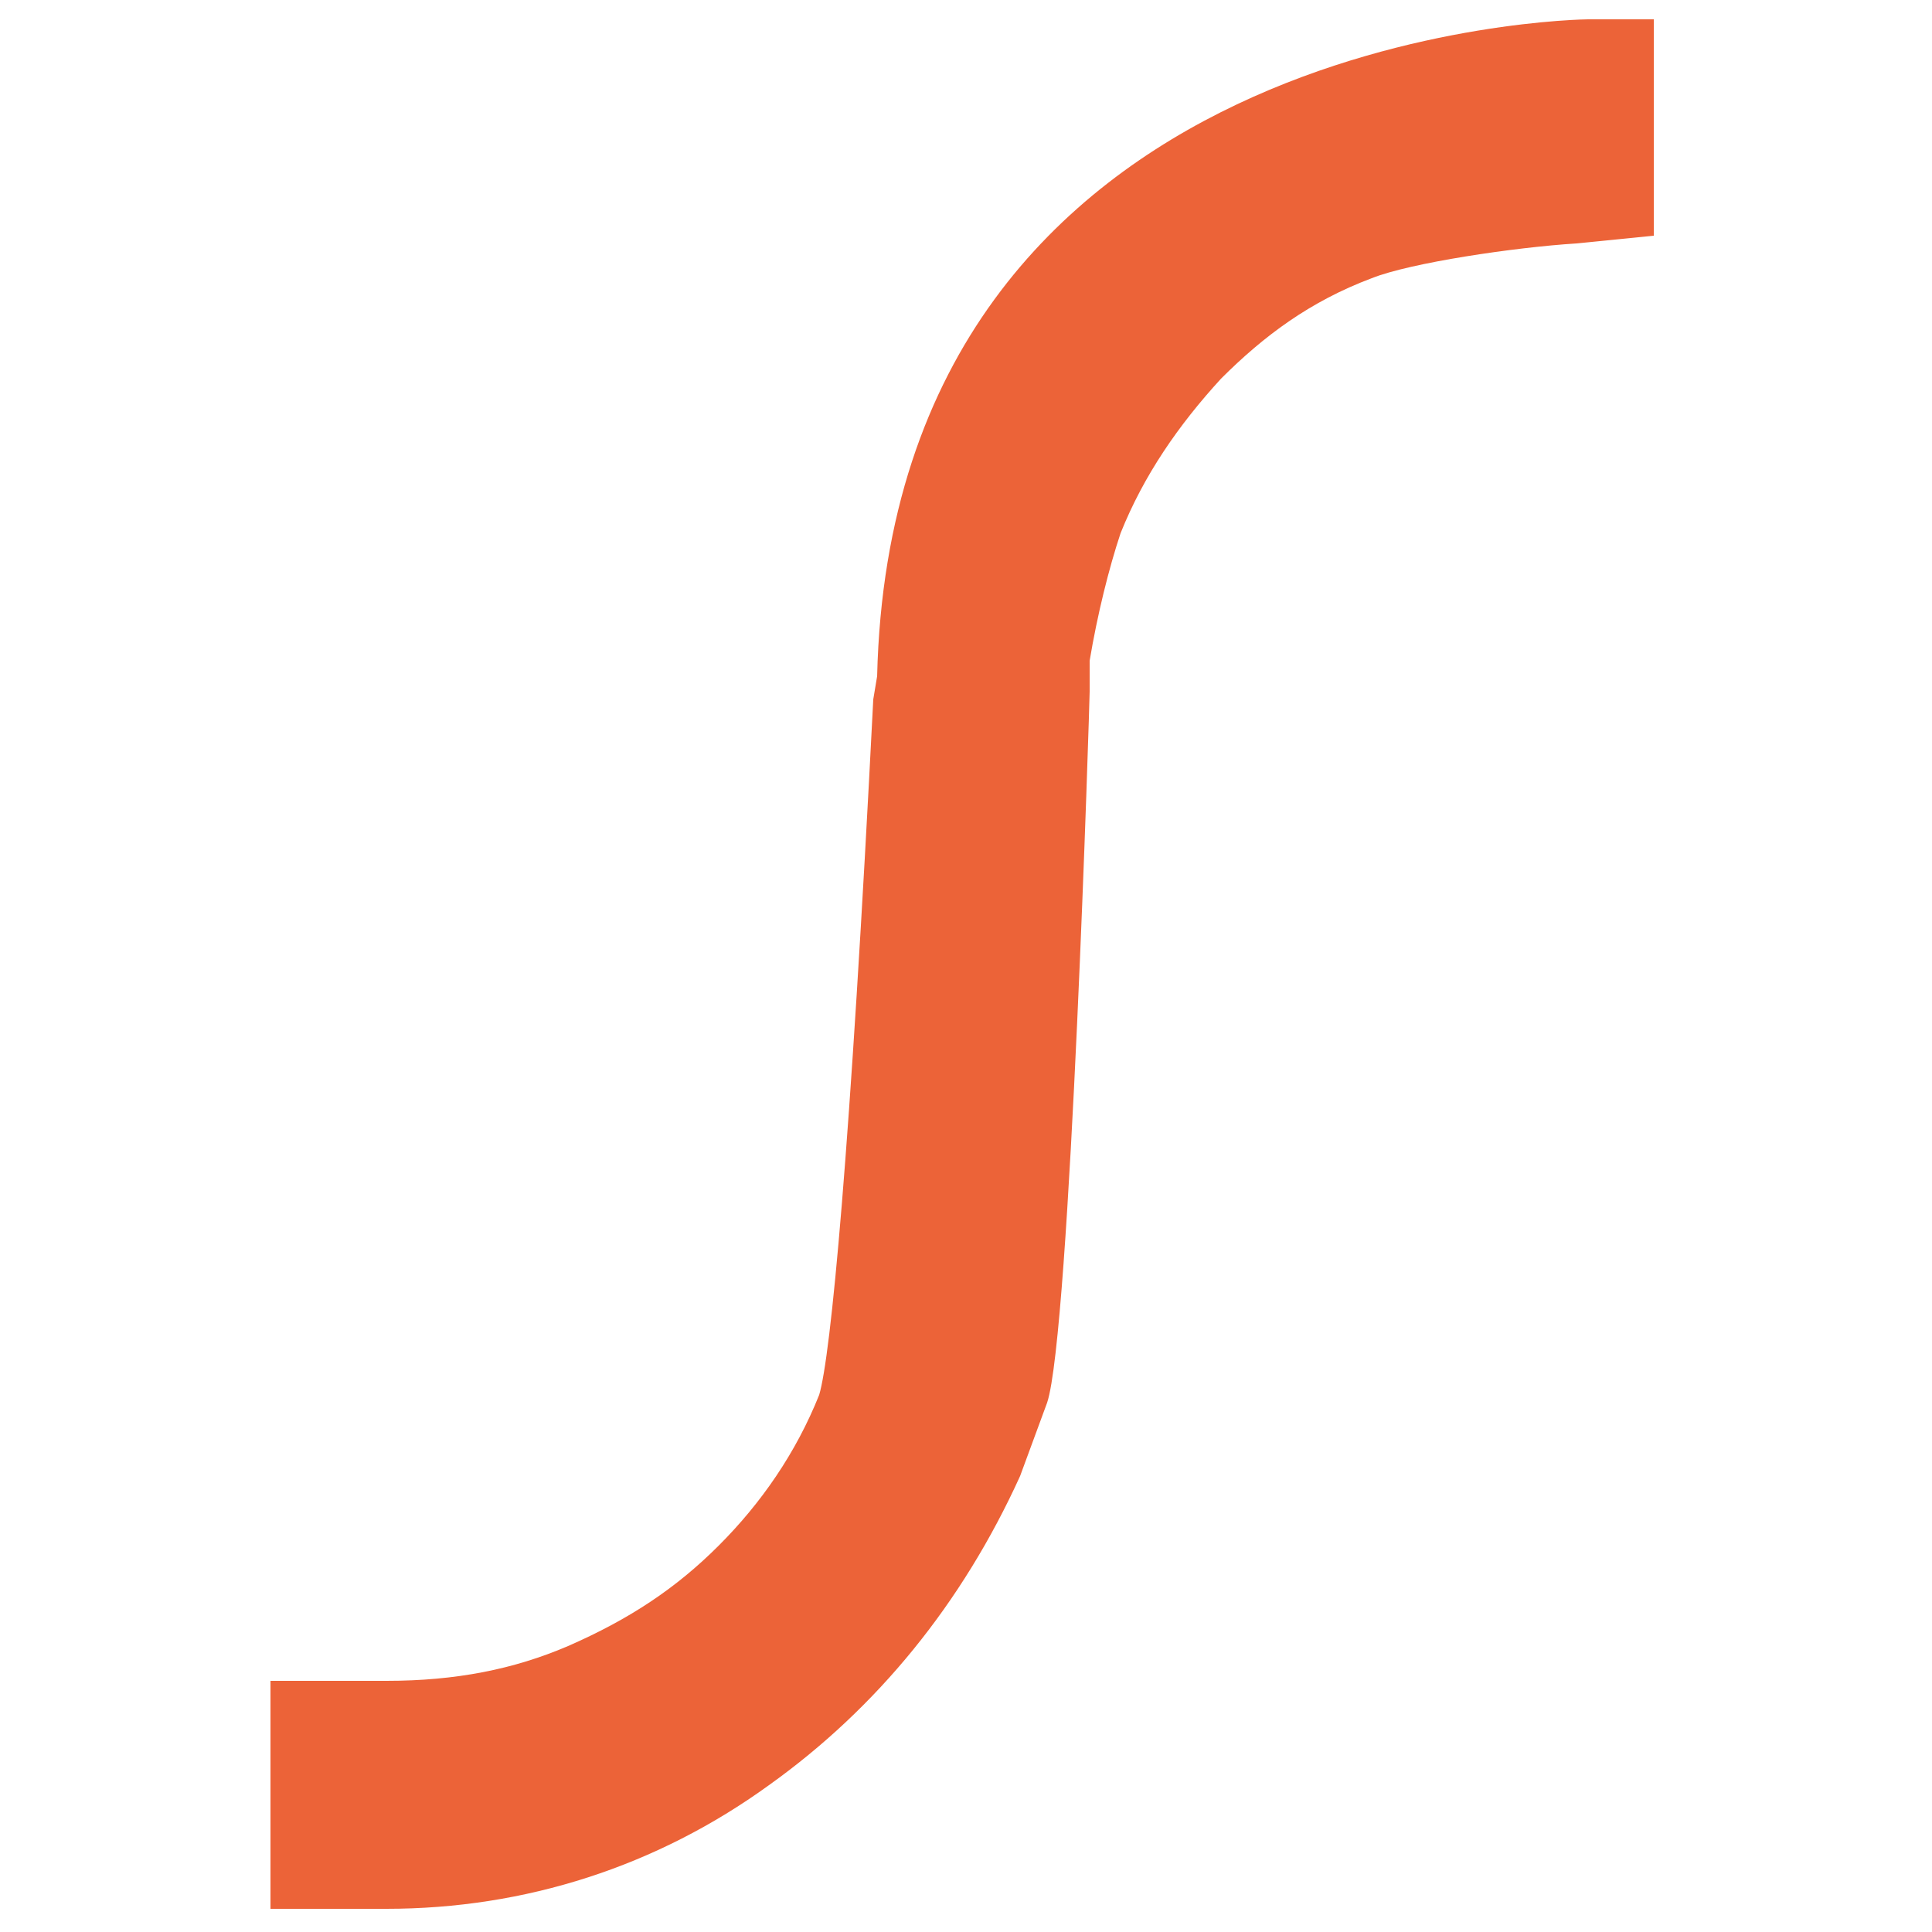 <svg xmlns="http://www.w3.org/2000/svg" xmlns:xlink="http://www.w3.org/1999/xlink" id="Layer_1" x="0px" y="0px" width="50px" height="50px" viewBox="0 0 50 50" style="enable-background:new 0 0 50 50;" xml:space="preserve"> <style type="text/css"> .st0{fill:#EC6338;} </style> <g> <path class="st0" d="M22.7,17.5l-0.1,0.6c-0.6,11.8-1.1,17-1.4,18c-0.6,1.5-1.5,2.8-2.6,3.9c-1.1,1.1-2.3,1.9-3.9,2.6 c-1.4,0.6-2.9,0.9-4.7,0.9h-3v5.9h3c3.6,0,7-1.1,9.9-3.2c2.8-2,5-4.7,6.5-8l0.7-1.9c0.6-1.8,1.1-18.2,1.1-18.4v-0.8 c0.2-1.2,0.5-2.4,0.8-3.3c0.6-1.5,1.5-2.8,2.6-4c1.1-1.1,2.3-2,3.9-2.6c1-0.4,3.7-0.8,5.3-0.9l2-0.2V0.5l-1.7,0 C41,0.5,23.1,0.7,22.7,17.5z"></path> </g> </svg>